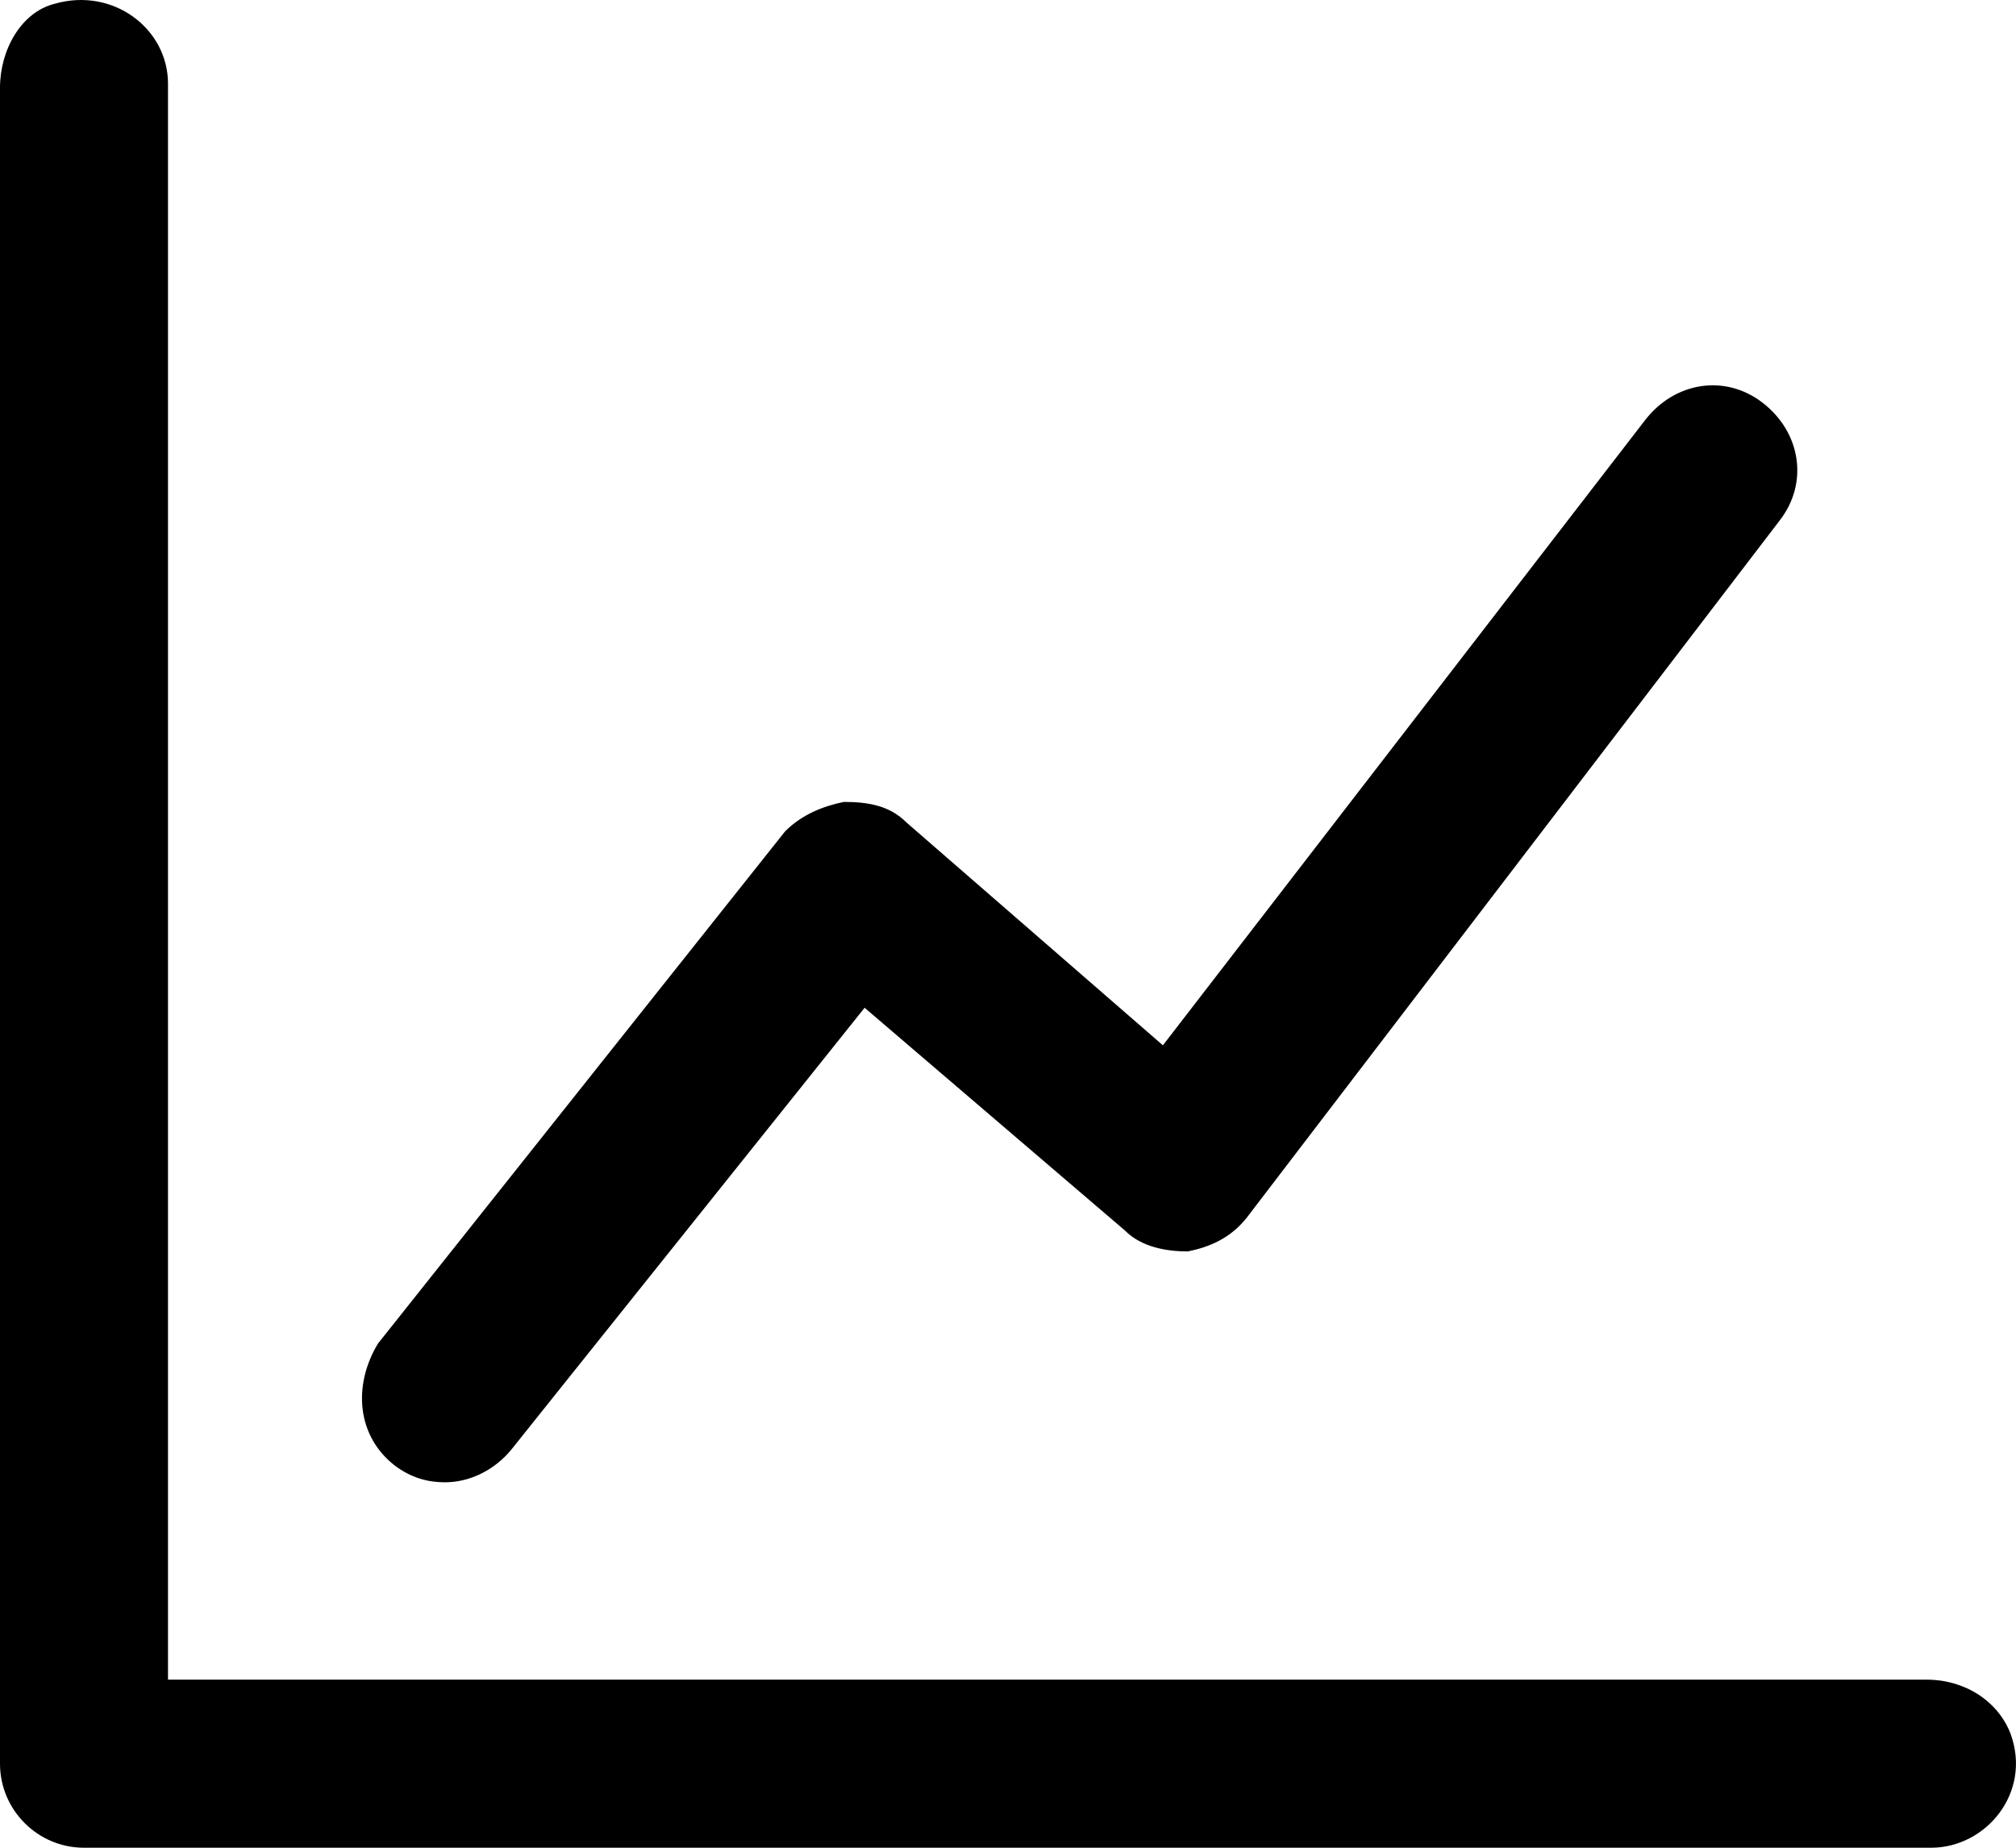 <?xml version="1.0" encoding="UTF-8"?>
<svg width="24px" height="22px" viewBox="0 0 24 22" version="1.1" xmlns="http://www.w3.org/2000/svg" xmlns:xlink="http://www.w3.org/1999/xlink">
    <title>编组</title>
    <g id="王总服装word新版" stroke="none" stroke-width="1" fill="none" fill-rule="evenodd">
        <g id="自由换料" transform="translate(-38, -249)" fill="#000000" fill-rule="nonzero">
            <g id="编组-21" transform="translate(20, 234)">
                <g id="编组-19" transform="translate(12, 15)">
                    <g id="编组" transform="translate(6, 0)">
                        <path d="M23.938,20.65 C23.788,20.251 23.387,19.999 22.939,19.999 L2,19.999 L2,0.995 C2,0.344 1.349,-0.156 0.65,0.045 C0.25,0.146 0,0.596 0,1.045 L0,21 C0,21.55 0.449,22 1,22 L22.99,22 C23.64,22 24.188,21.349 23.938,20.65 L23.938,20.65 Z M4.698,17.448 C4.897,17.599 5.098,17.649 5.297,17.649 C5.598,17.649 5.897,17.498 6.095,17.25 L10.293,11.999 L13.392,14.651 C13.591,14.852 13.892,14.9 14.142,14.9 C14.392,14.849 14.642,14.749 14.841,14.5 L21.186,6.198 C21.536,5.748 21.436,5.147 20.987,4.798 C20.539,4.449 19.939,4.547 19.587,4.999 L13.844,12.446 L10.796,9.797 C10.597,9.596 10.347,9.548 10.046,9.548 C9.796,9.599 9.546,9.699 9.347,9.898 L4.499,15.998 C4.198,16.498 4.249,17.099 4.698,17.448 L4.698,17.448 Z" id="形状"></path>
                    </g>
                </g>
            </g>
        </g>
    </g>
</svg>